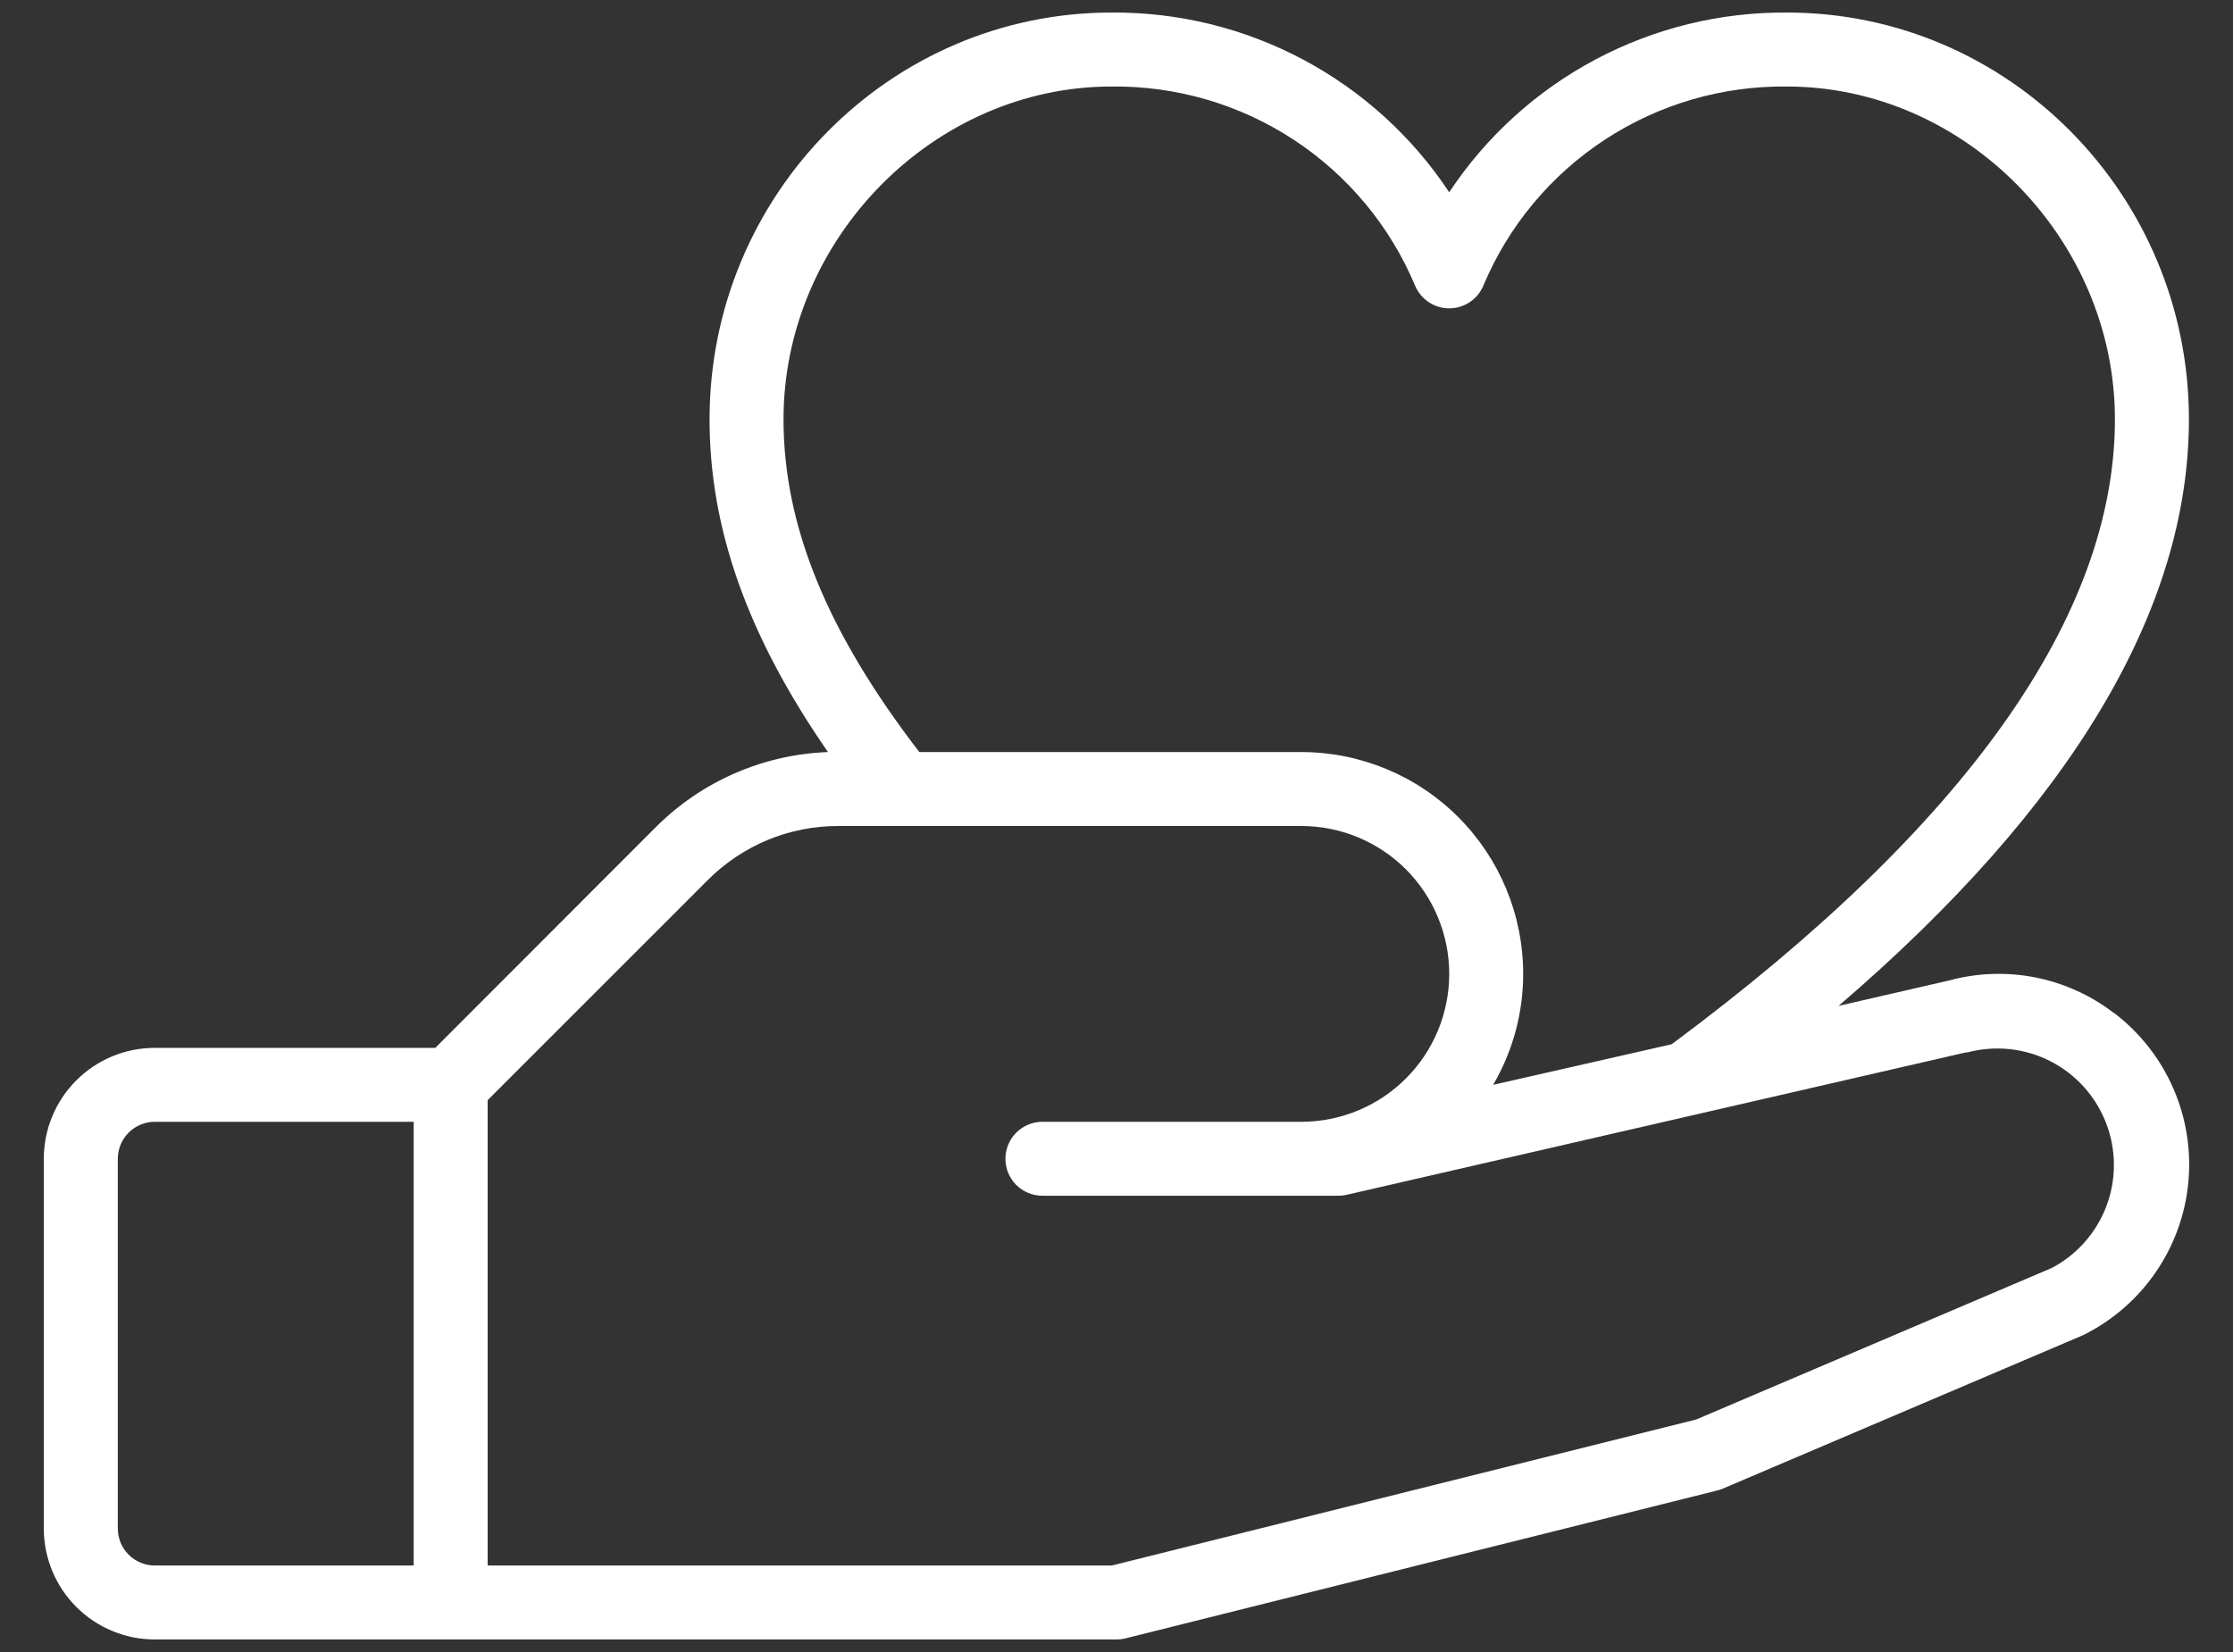 <svg width="50" height="37" viewBox="0 0 50 37" fill="none" xmlns="http://www.w3.org/2000/svg">
<rect x="0" y="0" width="50" height="37" fill="#333333" stroke="none"/>
<path d="M47.336 22.691C46.818 22.292 46.215 22.019 45.575 21.892C44.934 21.765 44.273 21.788 43.642 21.96L41.168 22.529C46.375 18.061 49.013 13.652 49.013 9.391C49.013 4.368 44.976 0.281 40.015 0.281C38.519 0.269 37.043 0.631 35.722 1.334C34.401 2.037 33.276 3.058 32.45 4.306C31.624 3.058 30.499 2.037 29.178 1.334C27.857 0.631 26.382 0.269 24.885 0.281C19.925 0.281 15.888 4.368 15.888 9.391C15.888 11.844 16.739 14.244 18.54 16.844C17.084 16.898 15.702 17.503 14.675 18.535L9.747 23.469H3.466C2.807 23.469 2.175 23.731 1.709 24.197C1.243 24.663 0.981 25.294 0.981 25.953V34.234C0.981 34.893 1.243 35.525 1.709 35.991C2.175 36.457 2.807 36.719 3.466 36.719H24.997C25.067 36.719 25.136 36.711 25.204 36.694L38.454 33.382C38.496 33.371 38.538 33.357 38.578 33.34L46.615 29.916L46.661 29.895C47.308 29.572 47.863 29.088 48.272 28.491C48.681 27.894 48.932 27.203 49 26.482C49.068 25.761 48.952 25.035 48.661 24.372C48.371 23.708 47.917 23.13 47.342 22.691H47.336ZM24.885 1.938C26.333 1.92 27.754 2.334 28.965 3.128C30.176 3.921 31.123 5.058 31.684 6.393C31.747 6.545 31.853 6.675 31.989 6.766C32.126 6.858 32.286 6.906 32.45 6.906C32.614 6.906 32.775 6.858 32.911 6.766C33.048 6.675 33.154 6.545 33.216 6.393C33.778 5.058 34.724 3.921 35.936 3.128C37.147 2.334 38.567 1.92 40.015 1.938C43.994 1.938 47.356 5.352 47.356 9.391C47.356 13.794 44.017 18.5 37.431 23.388L33.434 24.297C33.874 23.543 34.107 22.686 34.106 21.813C34.106 20.495 33.583 19.231 32.651 18.299C31.719 17.367 30.456 16.844 29.138 16.844H20.585C18.515 14.152 17.544 11.772 17.544 9.391C17.544 5.352 20.906 1.938 24.885 1.938ZM2.638 34.234V25.953C2.638 25.734 2.725 25.523 2.88 25.368C3.036 25.212 3.246 25.125 3.466 25.125H9.263V35.063H3.466C3.246 35.063 3.036 34.975 2.88 34.82C2.725 34.665 2.638 34.454 2.638 34.234ZM45.934 28.402L37.982 31.792L24.896 35.063H10.919V24.641L15.846 19.713C16.23 19.328 16.686 19.022 17.188 18.813C17.691 18.605 18.23 18.499 18.774 18.5H29.138C30.016 18.5 30.859 18.849 31.48 19.47C32.101 20.092 32.45 20.934 32.45 21.813C32.45 22.691 32.101 23.534 31.48 24.155C30.859 24.776 30.016 25.125 29.138 25.125H23.341C23.121 25.125 22.911 25.212 22.755 25.368C22.6 25.523 22.513 25.734 22.513 25.953C22.513 26.173 22.6 26.384 22.755 26.539C22.911 26.694 23.121 26.781 23.341 26.781H29.966C30.029 26.782 30.091 26.775 30.152 26.761L44.023 23.57H44.056C44.678 23.406 45.339 23.476 45.911 23.768C46.484 24.061 46.928 24.555 47.159 25.155C47.39 25.755 47.392 26.419 47.163 27.02C46.934 27.621 46.491 28.116 45.92 28.411L45.934 28.402Z" fill="white"></path>
</svg>
